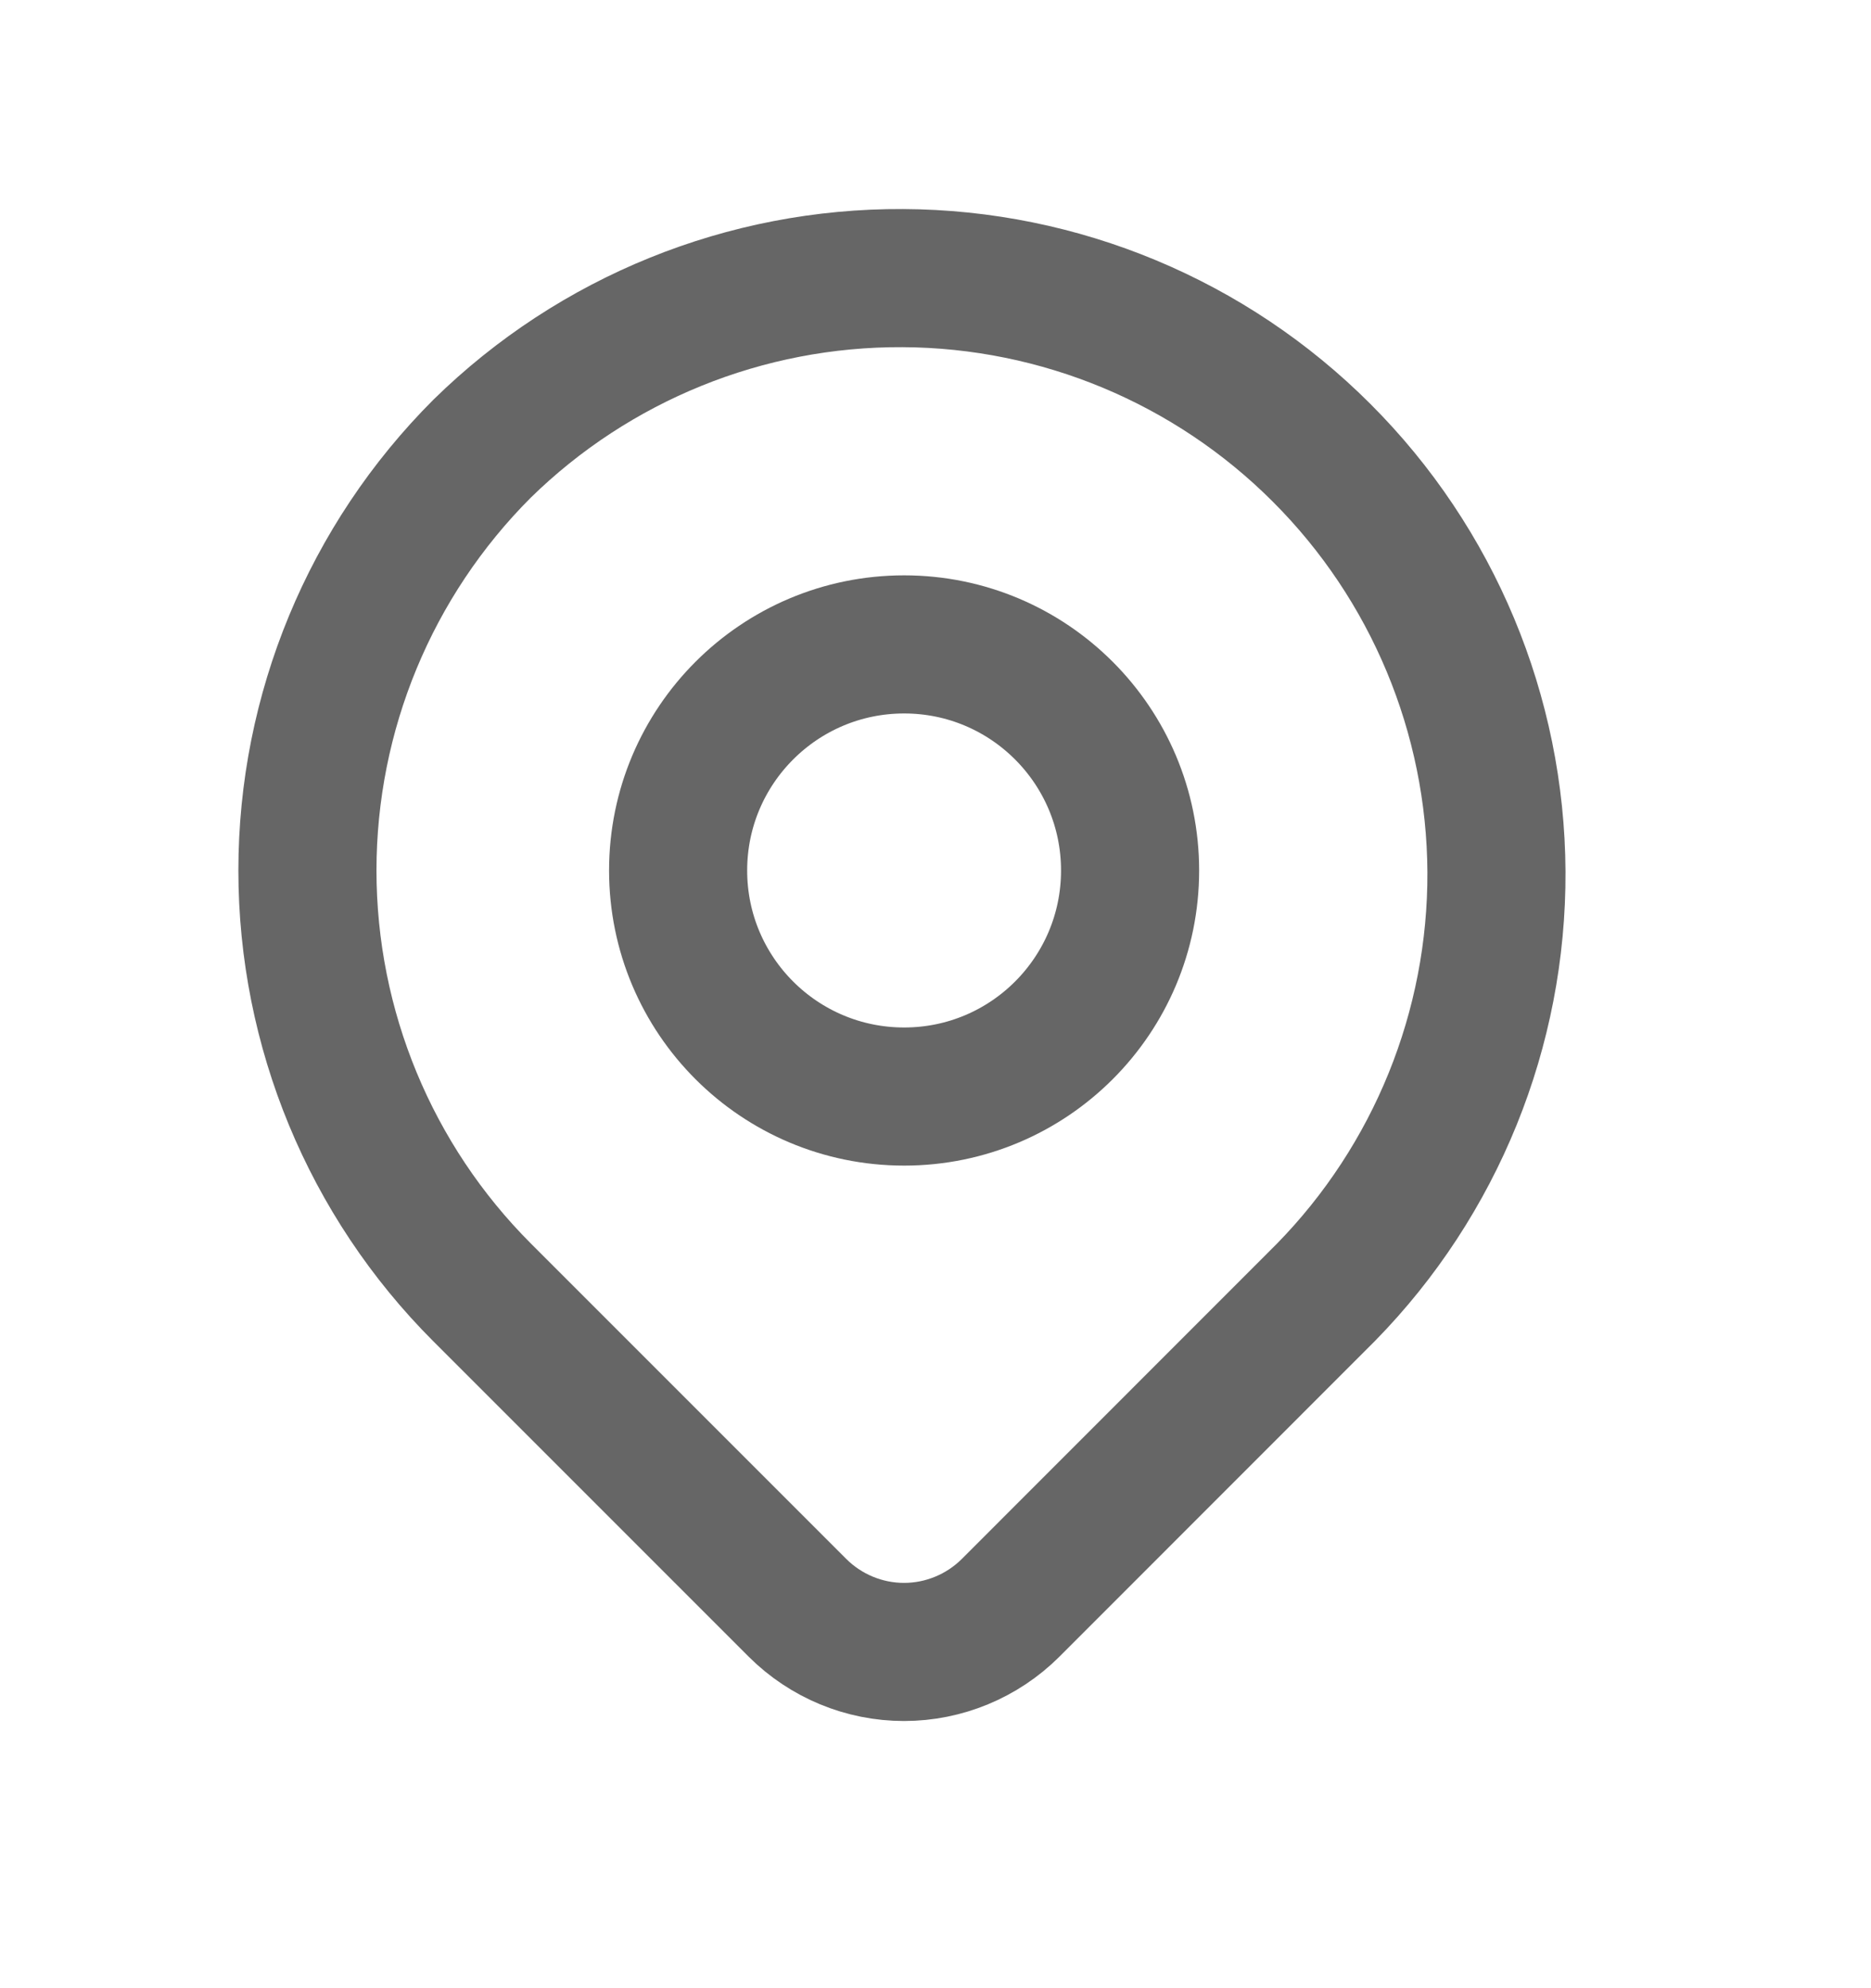 <svg width="16" height="17" viewBox="0 0 16 17" fill="none" xmlns="http://www.w3.org/2000/svg">
<path d="M4.123 3.836C5.083 2.895 6.376 2.371 7.72 2.378C9.064 2.384 10.352 2.921 11.302 3.872C12.253 4.822 12.79 6.11 12.797 7.454C12.803 8.798 12.279 10.091 11.338 11.051L8.642 13.748C8.4 13.989 8.072 14.125 7.731 14.125C7.389 14.125 7.062 13.989 6.82 13.748L4.123 11.051C3.166 10.094 2.629 8.796 2.629 7.443C2.629 6.09 3.166 4.793 4.123 3.836Z" stroke="#666666" stroke-width="1.181" stroke-linejoin="round"/>
<path d="M7.732 9.376C8.799 9.376 9.664 8.511 9.664 7.443C9.664 6.376 8.799 5.51 7.732 5.51C6.664 5.51 5.799 6.376 5.799 7.443C5.799 8.511 6.664 9.376 7.732 9.376Z" stroke="#666666" stroke-width="1.181" stroke-linecap="round" stroke-linejoin="round"/>
</svg>
